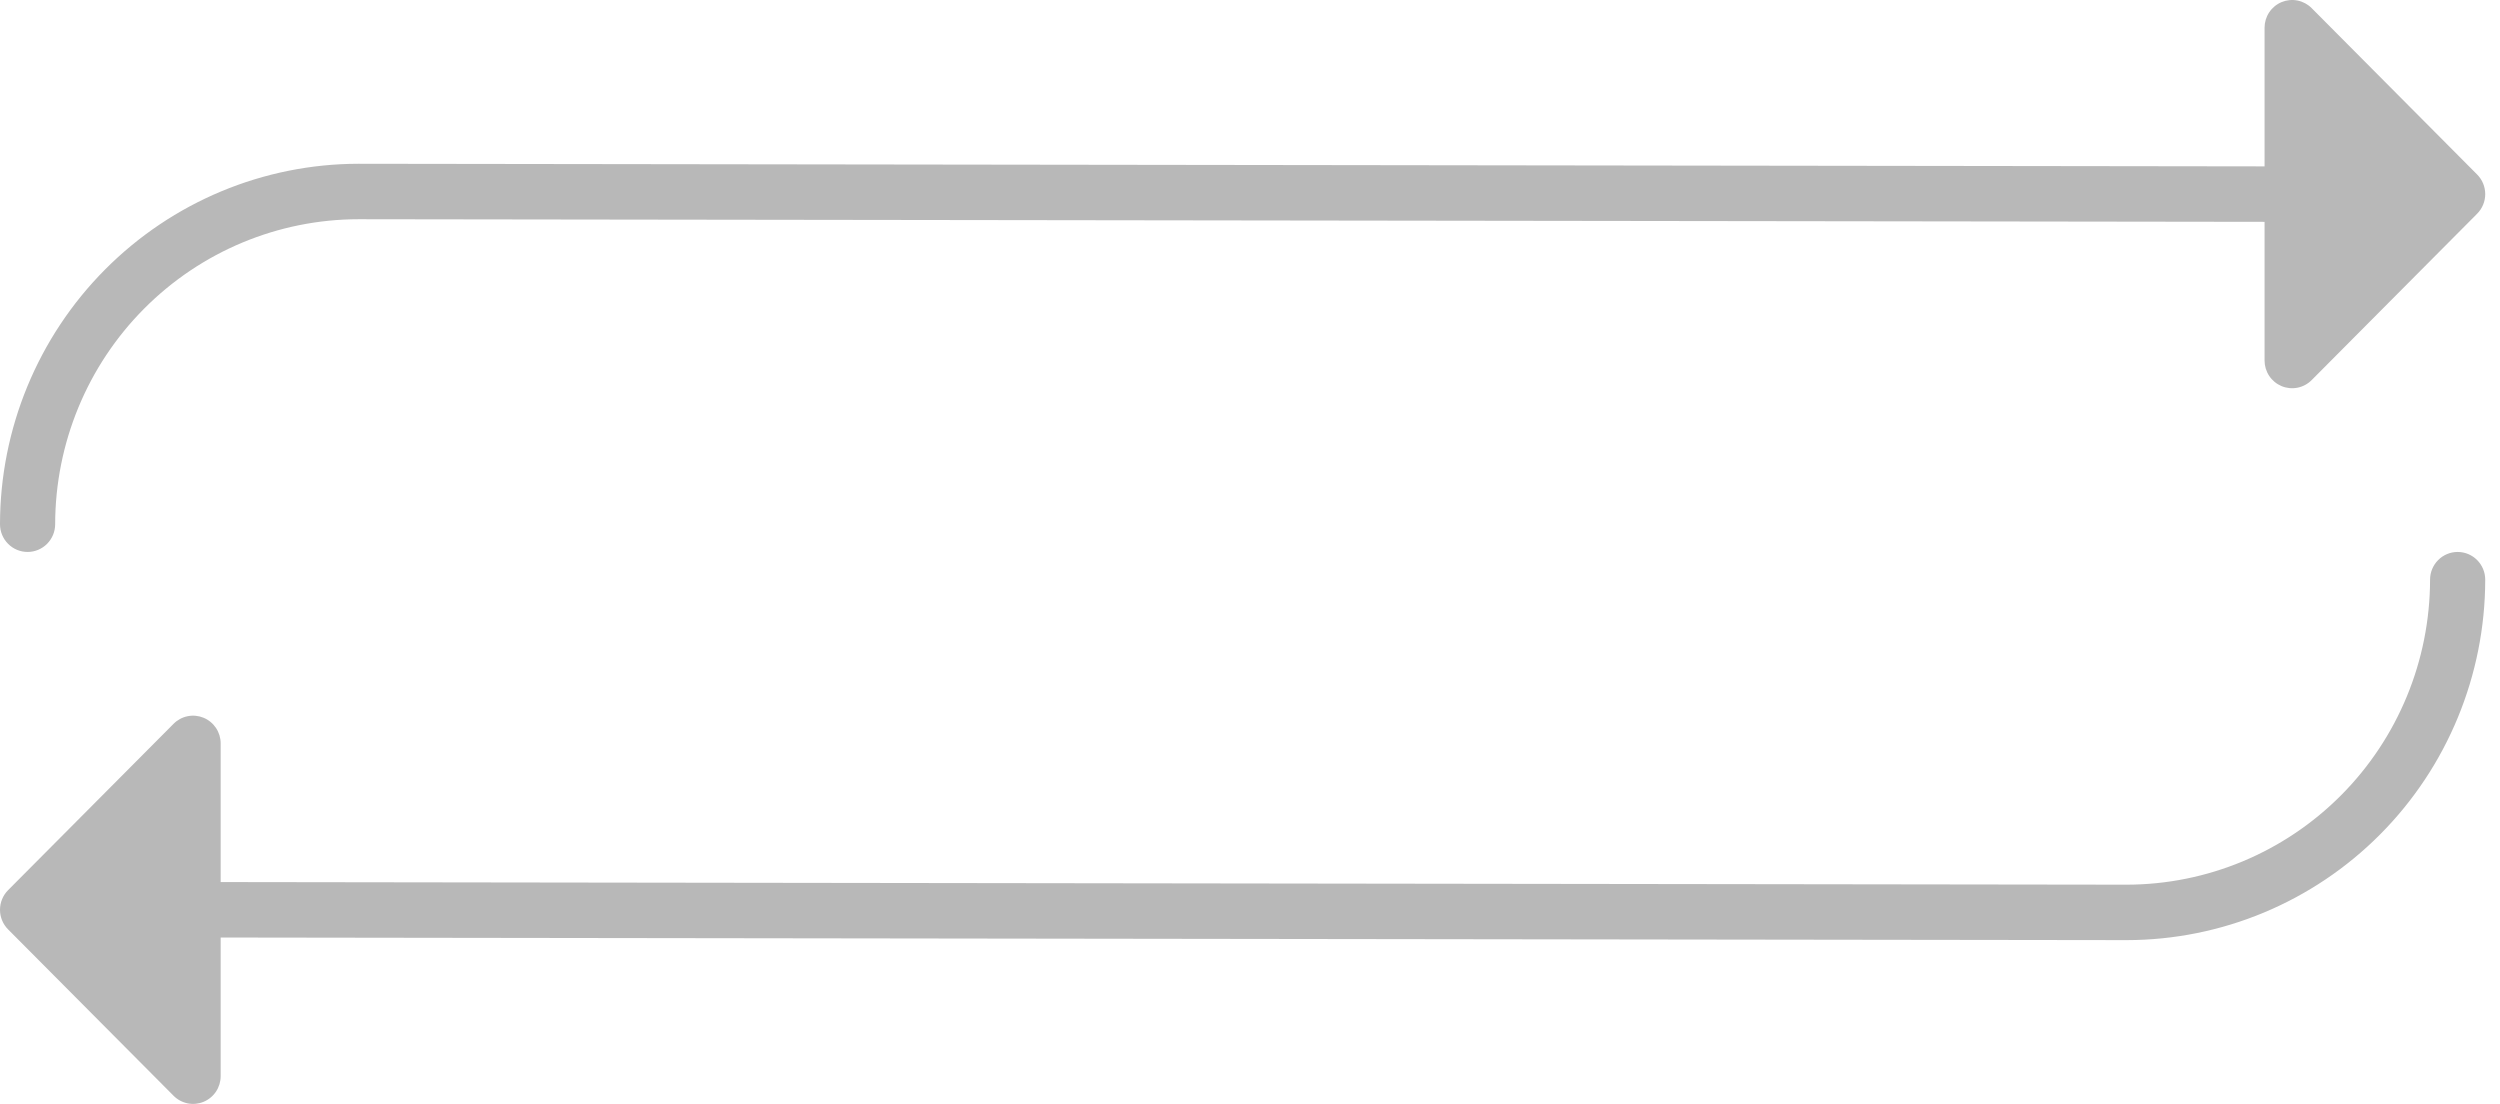 <svg width="154" height="68" viewBox="0 0 154 68" fill="none" xmlns="http://www.w3.org/2000/svg">
<path d="M152.591 13.166L142.398 23.414C142.16 23.653 141.857 23.816 141.528 23.882C141.198 23.948 140.856 23.914 140.545 23.785C140.235 23.655 139.969 23.436 139.783 23.155C139.596 22.874 139.497 22.544 139.497 22.206V13.665L22.086 13.504C17.132 13.509 12.381 15.491 8.878 19.013C5.374 22.535 3.404 27.311 3.398 32.292C3.398 32.745 3.219 33.179 2.9 33.5C2.582 33.82 2.15 34 1.699 34C1.248 34 0.816 33.82 0.498 33.5C0.179 33.179 0 32.745 0 32.292C0.006 26.405 2.335 20.761 6.476 16.598C10.616 12.435 16.231 10.094 22.086 10.088L139.497 10.249V1.709C139.497 1.371 139.596 1.041 139.783 0.76C139.969 0.479 140.235 0.259 140.545 0.13C140.856 0.001 141.198 -0.033 141.528 0.033C141.857 0.099 142.16 0.262 142.398 0.501L152.591 10.749C152.749 10.908 152.875 11.096 152.96 11.303C153.046 11.511 153.09 11.733 153.09 11.957C153.09 12.182 153.046 12.404 152.96 12.611C152.875 12.819 152.749 13.007 152.591 13.166Z" fill="#B8B8B8"/>
<path d="M0.498 54.834L10.692 44.586C10.93 44.347 11.232 44.184 11.562 44.118C11.892 44.052 12.234 44.086 12.544 44.215C12.855 44.345 13.12 44.564 13.307 44.845C13.494 45.126 13.593 45.456 13.593 45.794V54.335L131.003 54.496C135.958 54.49 140.708 52.509 144.212 48.987C147.716 45.465 149.686 40.689 149.692 35.708C149.692 35.255 149.871 34.821 150.19 34.5C150.508 34.18 150.94 34 151.391 34C151.841 34 152.274 34.18 152.592 34.5C152.911 34.821 153.09 35.255 153.09 35.708C153.084 41.595 150.755 47.239 146.614 51.402C142.473 55.565 136.859 57.906 131.003 57.912L13.593 57.751V66.291C13.593 66.629 13.494 66.959 13.307 67.24C13.12 67.521 12.855 67.74 12.544 67.87C12.234 67.999 11.892 68.033 11.562 67.967C11.232 67.901 10.93 67.738 10.692 67.499L0.498 57.251C0.34 57.092 0.215 56.904 0.13 56.697C0.044 56.489 0 56.267 0 56.043C0 55.818 0.044 55.596 0.13 55.389C0.215 55.181 0.34 54.993 0.498 54.834Z" fill="#B8B8B8"/>
</svg>
